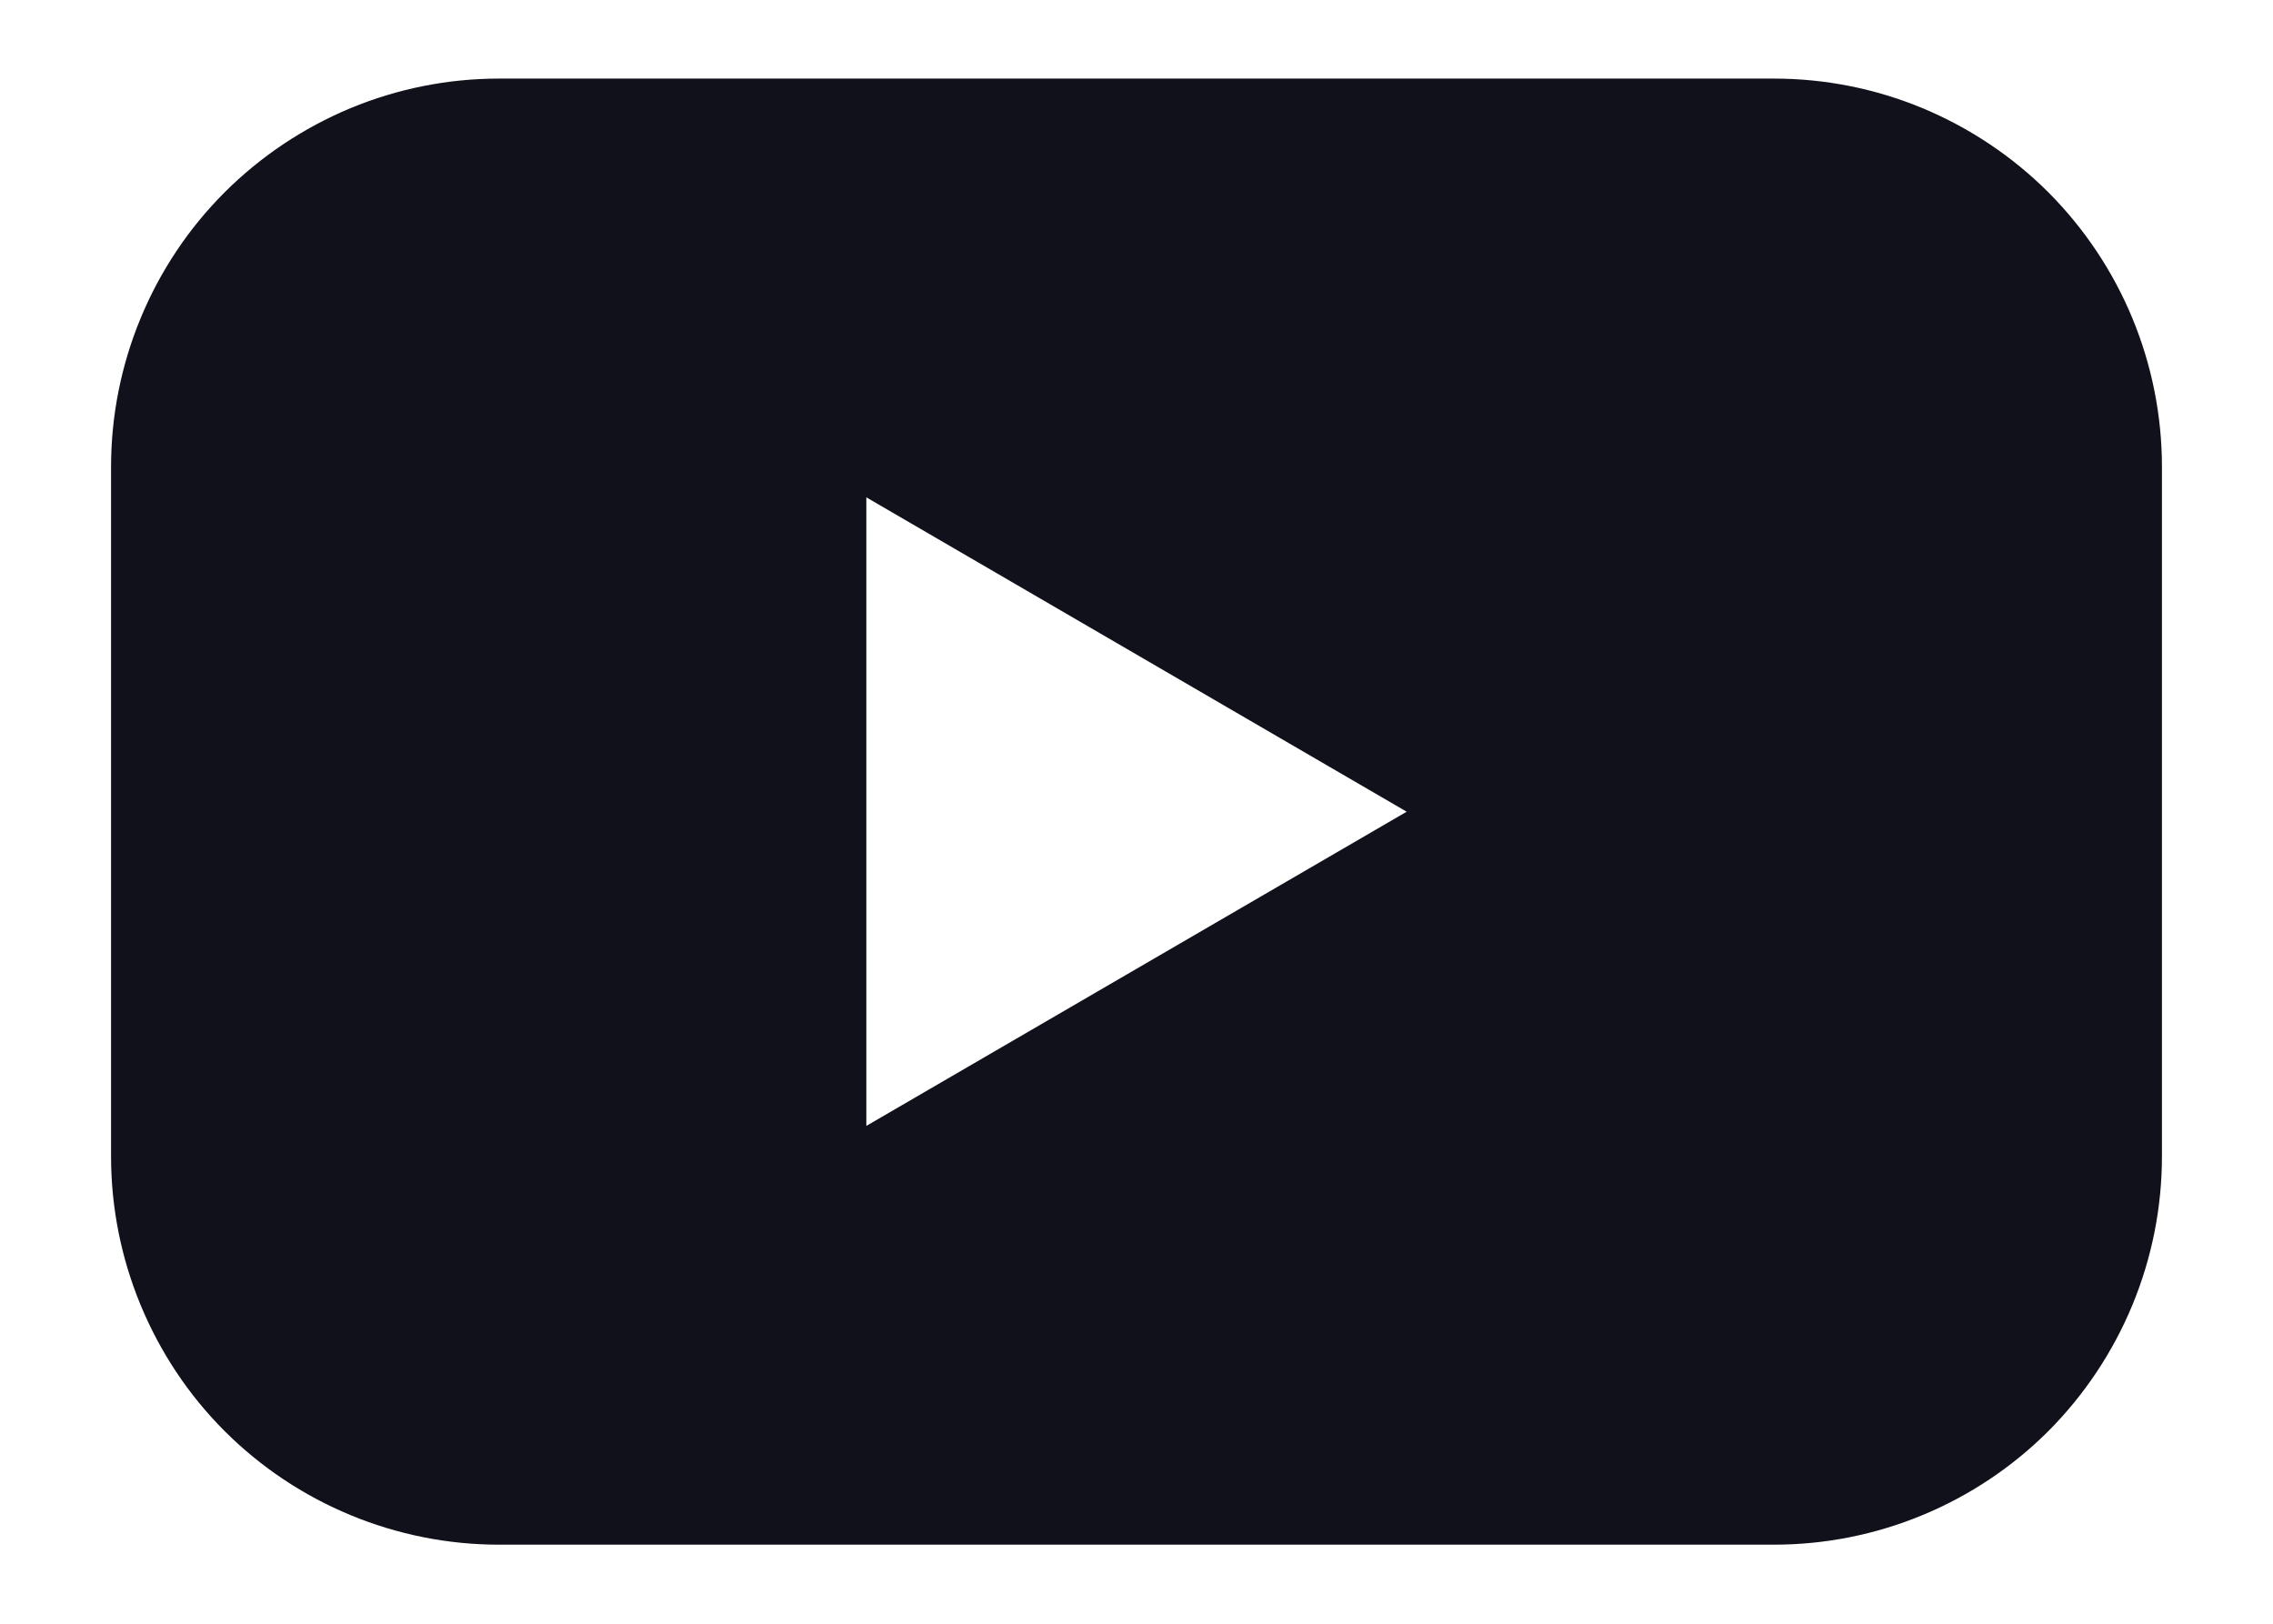 <svg width="14" height="10" viewBox="0 0 14 10" fill="none" xmlns="http://www.w3.org/2000/svg">
<path d="M10.927 0.484H3.073C2.759 0.484 2.449 0.546 2.159 0.666C1.869 0.787 1.605 0.963 1.383 1.185C1.161 1.407 0.986 1.67 0.866 1.96C0.746 2.25 0.684 2.561 0.684 2.875V7.122C0.684 7.436 0.746 7.747 0.866 8.037C0.986 8.327 1.161 8.591 1.383 8.813C1.605 9.035 1.869 9.211 2.159 9.331C2.449 9.451 2.759 9.513 3.073 9.513H10.927C11.241 9.513 11.552 9.451 11.841 9.331C12.131 9.211 12.395 9.035 12.617 8.813C12.838 8.591 13.014 8.327 13.134 8.037C13.254 7.747 13.316 7.436 13.316 7.122V2.875C13.316 2.561 13.254 2.25 13.134 1.96C13.014 1.67 12.838 1.407 12.617 1.185C12.395 0.963 12.131 0.787 11.841 0.666C11.552 0.546 11.241 0.484 10.927 0.484ZM5.336 6.934V3.063L8.664 4.999L5.336 6.934Z" fill="#11111B"/>
</svg>
